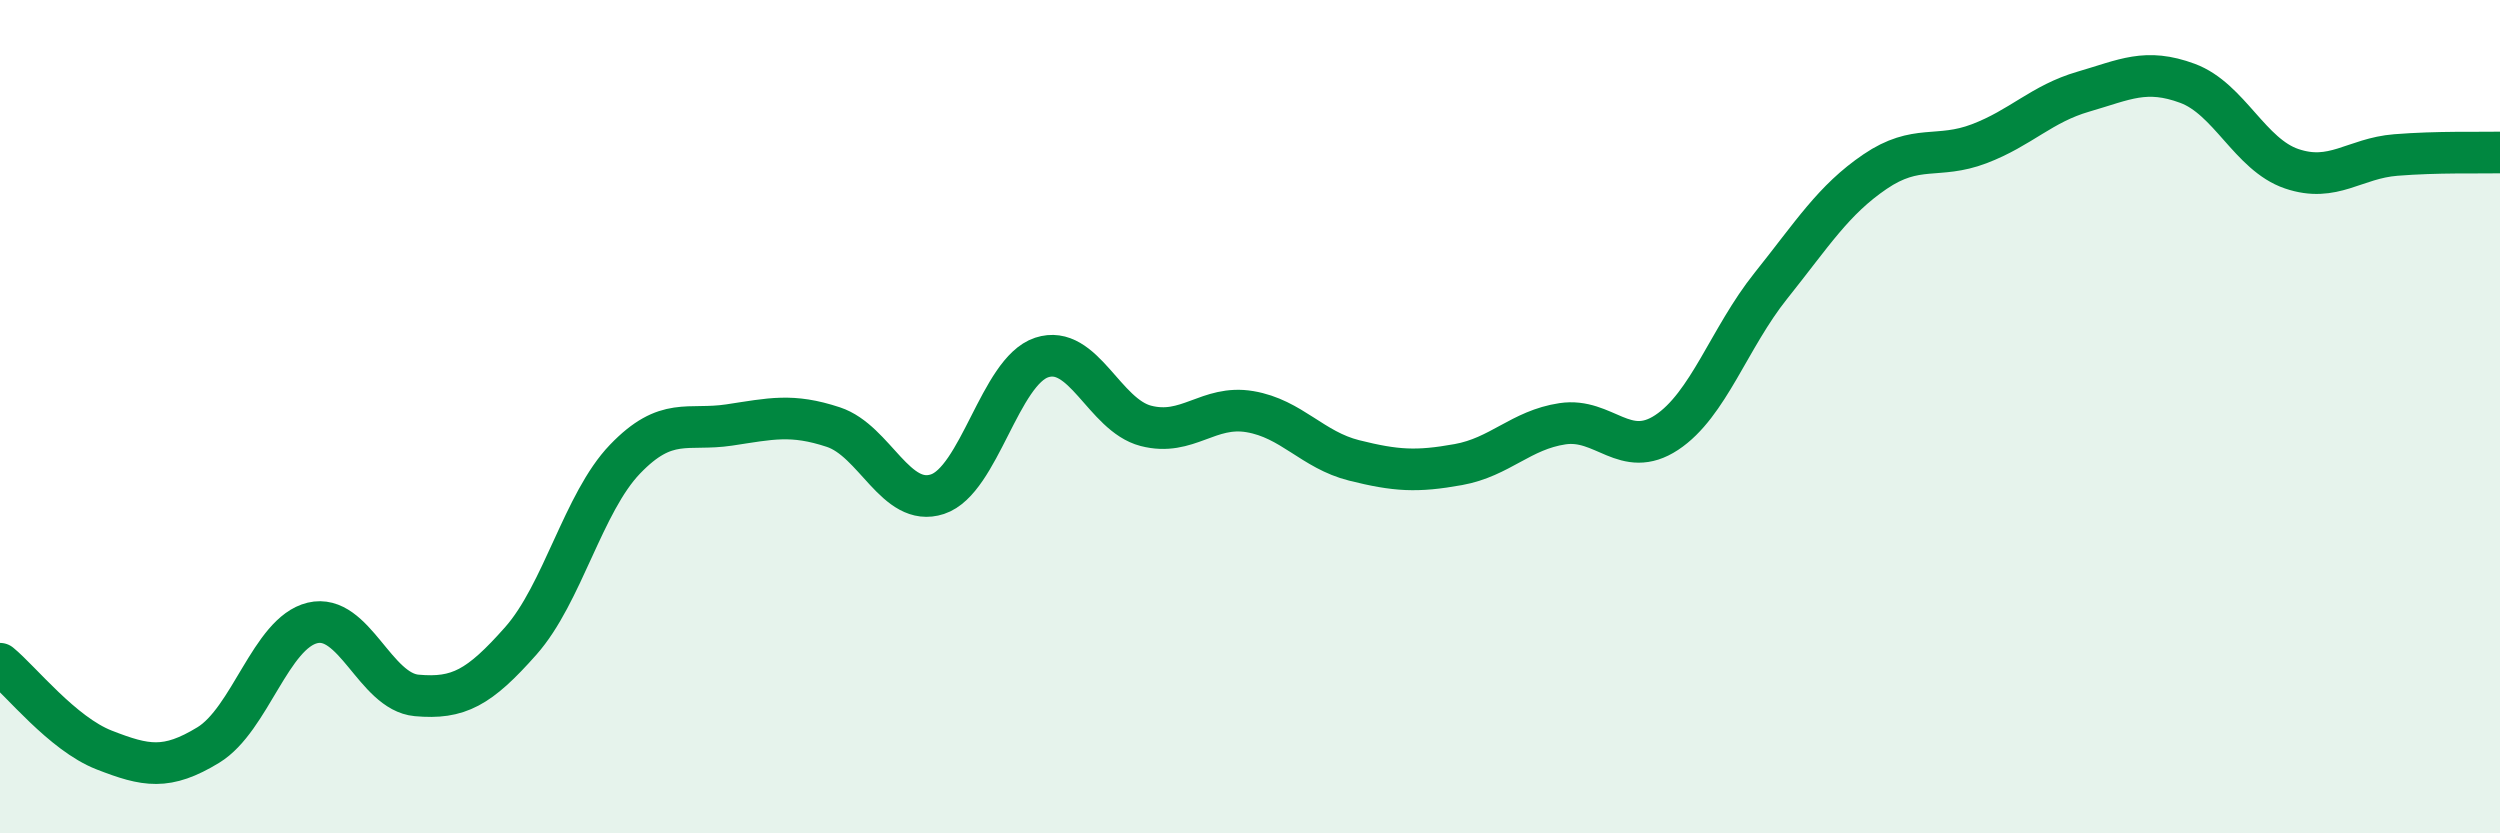 
    <svg width="60" height="20" viewBox="0 0 60 20" xmlns="http://www.w3.org/2000/svg">
      <path
        d="M 0,15.93 C 0.5,16.34 1.5,17.61 2.5,18 C 3.5,18.39 4,18.49 5,17.88 C 6,17.27 6.5,15.19 7.5,14.95 C 8.5,14.71 9,16.6 10,16.69 C 11,16.78 11.5,16.51 12.5,15.38 C 13.5,14.25 14,12.06 15,11.02 C 16,9.98 16.5,10.35 17.5,10.2 C 18.5,10.05 19,9.92 20,10.25 C 21,10.58 21.5,12.19 22.5,11.86 C 23.5,11.53 24,8.91 25,8.58 C 26,8.25 26.5,9.96 27.5,10.22 C 28.5,10.48 29,9.71 30,9.88 C 31,10.05 31.5,10.8 32.5,11.05 C 33.5,11.3 34,11.33 35,11.15 C 36,10.97 36.5,10.32 37.5,10.17 C 38.5,10.02 39,11.04 40,10.38 C 41,9.72 41.5,8.11 42.5,6.86 C 43.5,5.61 44,4.8 45,4.12 C 46,3.44 46.5,3.83 47.5,3.45 C 48.5,3.07 49,2.49 50,2.2 C 51,1.91 51.5,1.63 52.5,2 C 53.5,2.37 54,3.71 55,4.05 C 56,4.39 56.5,3.8 57.5,3.72 C 58.5,3.64 59.5,3.67 60,3.66L60 20L0 20Z"
        fill="#008740"
        opacity="0.1"
        stroke-linecap="round"
        stroke-linejoin="round"
      />
      <path
        d="M 0,15.93 C 0.5,16.34 1.5,17.61 2.5,18 C 3.5,18.39 4,18.49 5,17.88 C 6,17.27 6.5,15.19 7.5,14.95 C 8.5,14.71 9,16.6 10,16.69 C 11,16.78 11.5,16.51 12.5,15.38 C 13.5,14.25 14,12.06 15,11.02 C 16,9.98 16.5,10.35 17.5,10.2 C 18.5,10.05 19,9.92 20,10.25 C 21,10.58 21.5,12.19 22.5,11.86 C 23.5,11.53 24,8.91 25,8.58 C 26,8.25 26.5,9.96 27.5,10.22 C 28.5,10.48 29,9.71 30,9.88 C 31,10.05 31.5,10.8 32.5,11.05 C 33.5,11.3 34,11.33 35,11.15 C 36,10.97 36.5,10.32 37.5,10.17 C 38.5,10.02 39,11.04 40,10.38 C 41,9.72 41.5,8.11 42.5,6.86 C 43.5,5.61 44,4.8 45,4.12 C 46,3.44 46.5,3.83 47.5,3.45 C 48.5,3.07 49,2.49 50,2.2 C 51,1.91 51.5,1.63 52.5,2 C 53.5,2.37 54,3.71 55,4.05 C 56,4.39 56.5,3.8 57.5,3.72 C 58.5,3.64 59.5,3.67 60,3.66"
        stroke="#008740"
        stroke-width="1"
        fill="none"
        stroke-linecap="round"
        stroke-linejoin="round"
      />
    </svg>
  